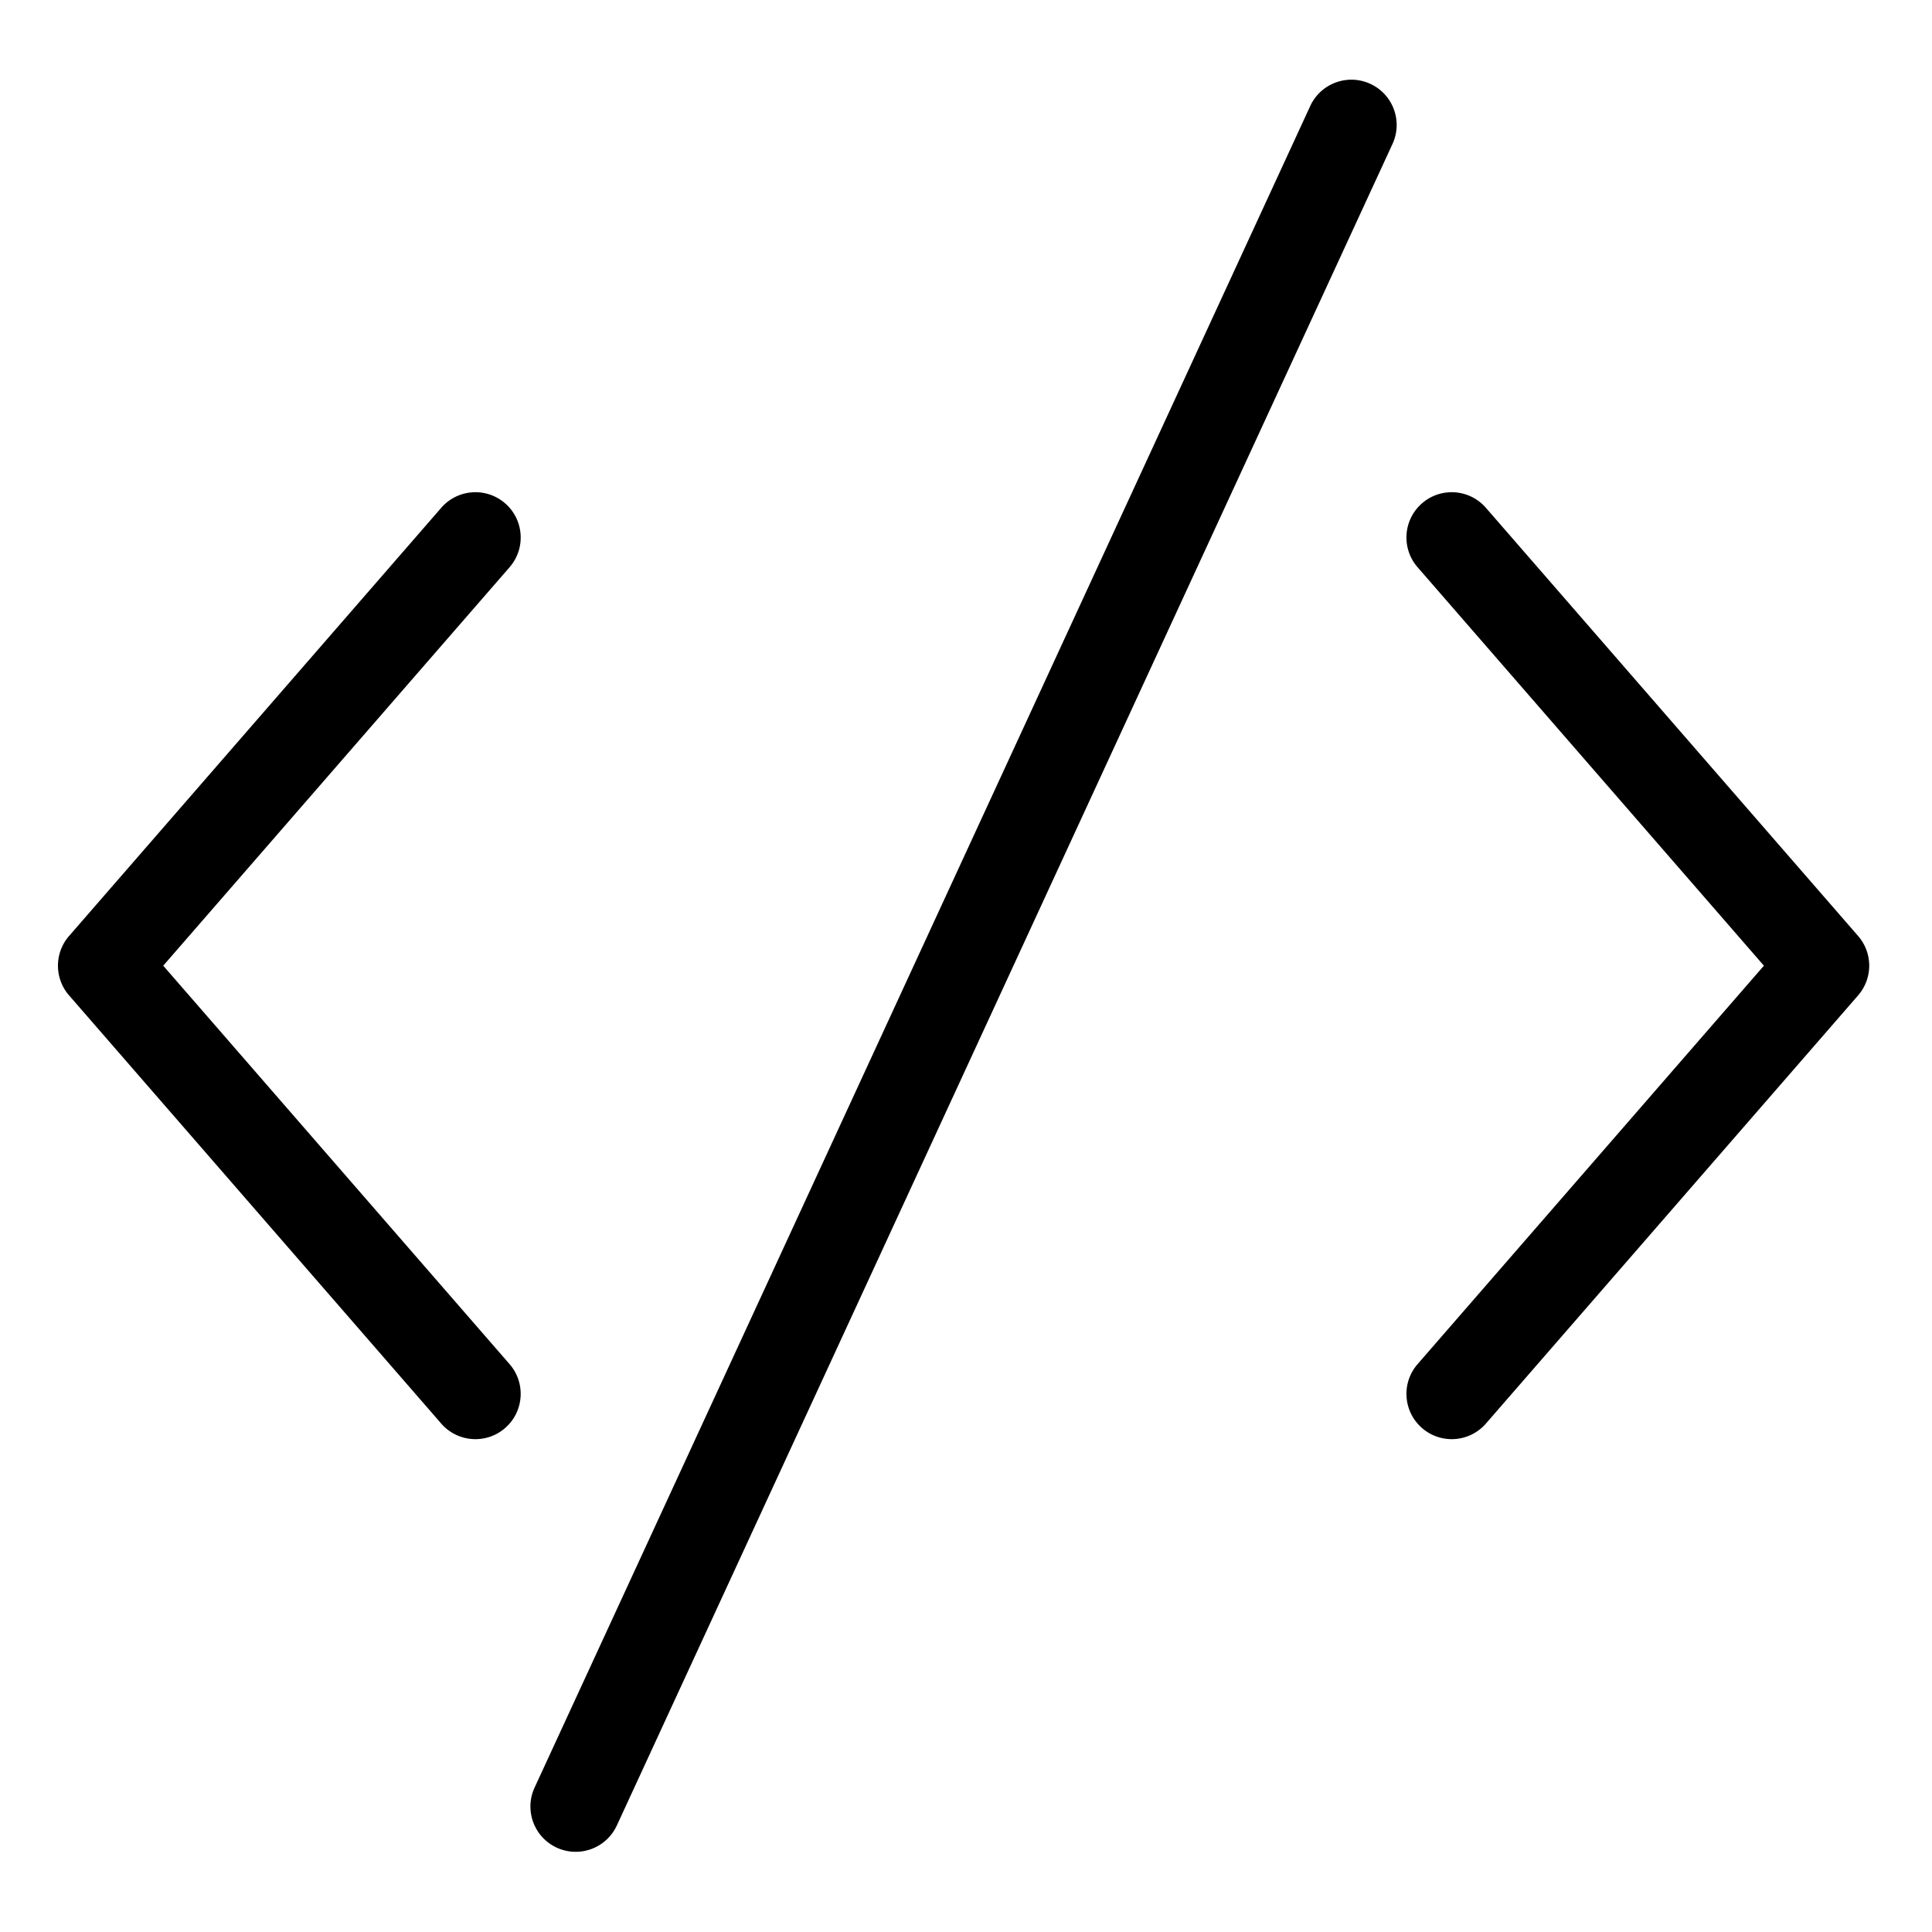 <svg height="533pt" viewBox="-16 -22 533.333 533" width="533pt" xmlns="http://www.w3.org/2000/svg">
  <path class="code" d="M123.438 116.777c-5.208-4.53-13.102-3.976-17.633 1.239L3.066 236.215a12.492 12.492 0 0 0 0 16.398l102.739 118.203c4.53 5.211 12.425 5.762 17.632 1.23 5.211-4.53 5.762-12.425 1.239-17.632l-95.614-110 95.614-110c4.523-5.207 3.976-13.105-1.23-17.637zm0 0M394.188 118.016c-4.532-5.211-12.426-5.77-17.637-1.239-5.211 4.532-5.762 12.43-1.23 17.637l95.609 110-95.61 110c-4.53 5.211-3.972 13.11 1.235 17.633 5.21 4.531 13.11 3.98 17.636-1.235l102.743-118.199a12.497 12.497 0 0 0 0-16.402zm0 0M362.285.984c-6.265-2.89-13.691-.152-16.59 6.114l-214.101 464.16c-2.914 6.258-.2 13.695 6.058 16.605 6.262 2.91 13.696.196 16.606-6.066l.035-.067 214.11-464.16c2.89-6.27.152-13.695-6.118-16.586zm0 0"/>
</svg>
